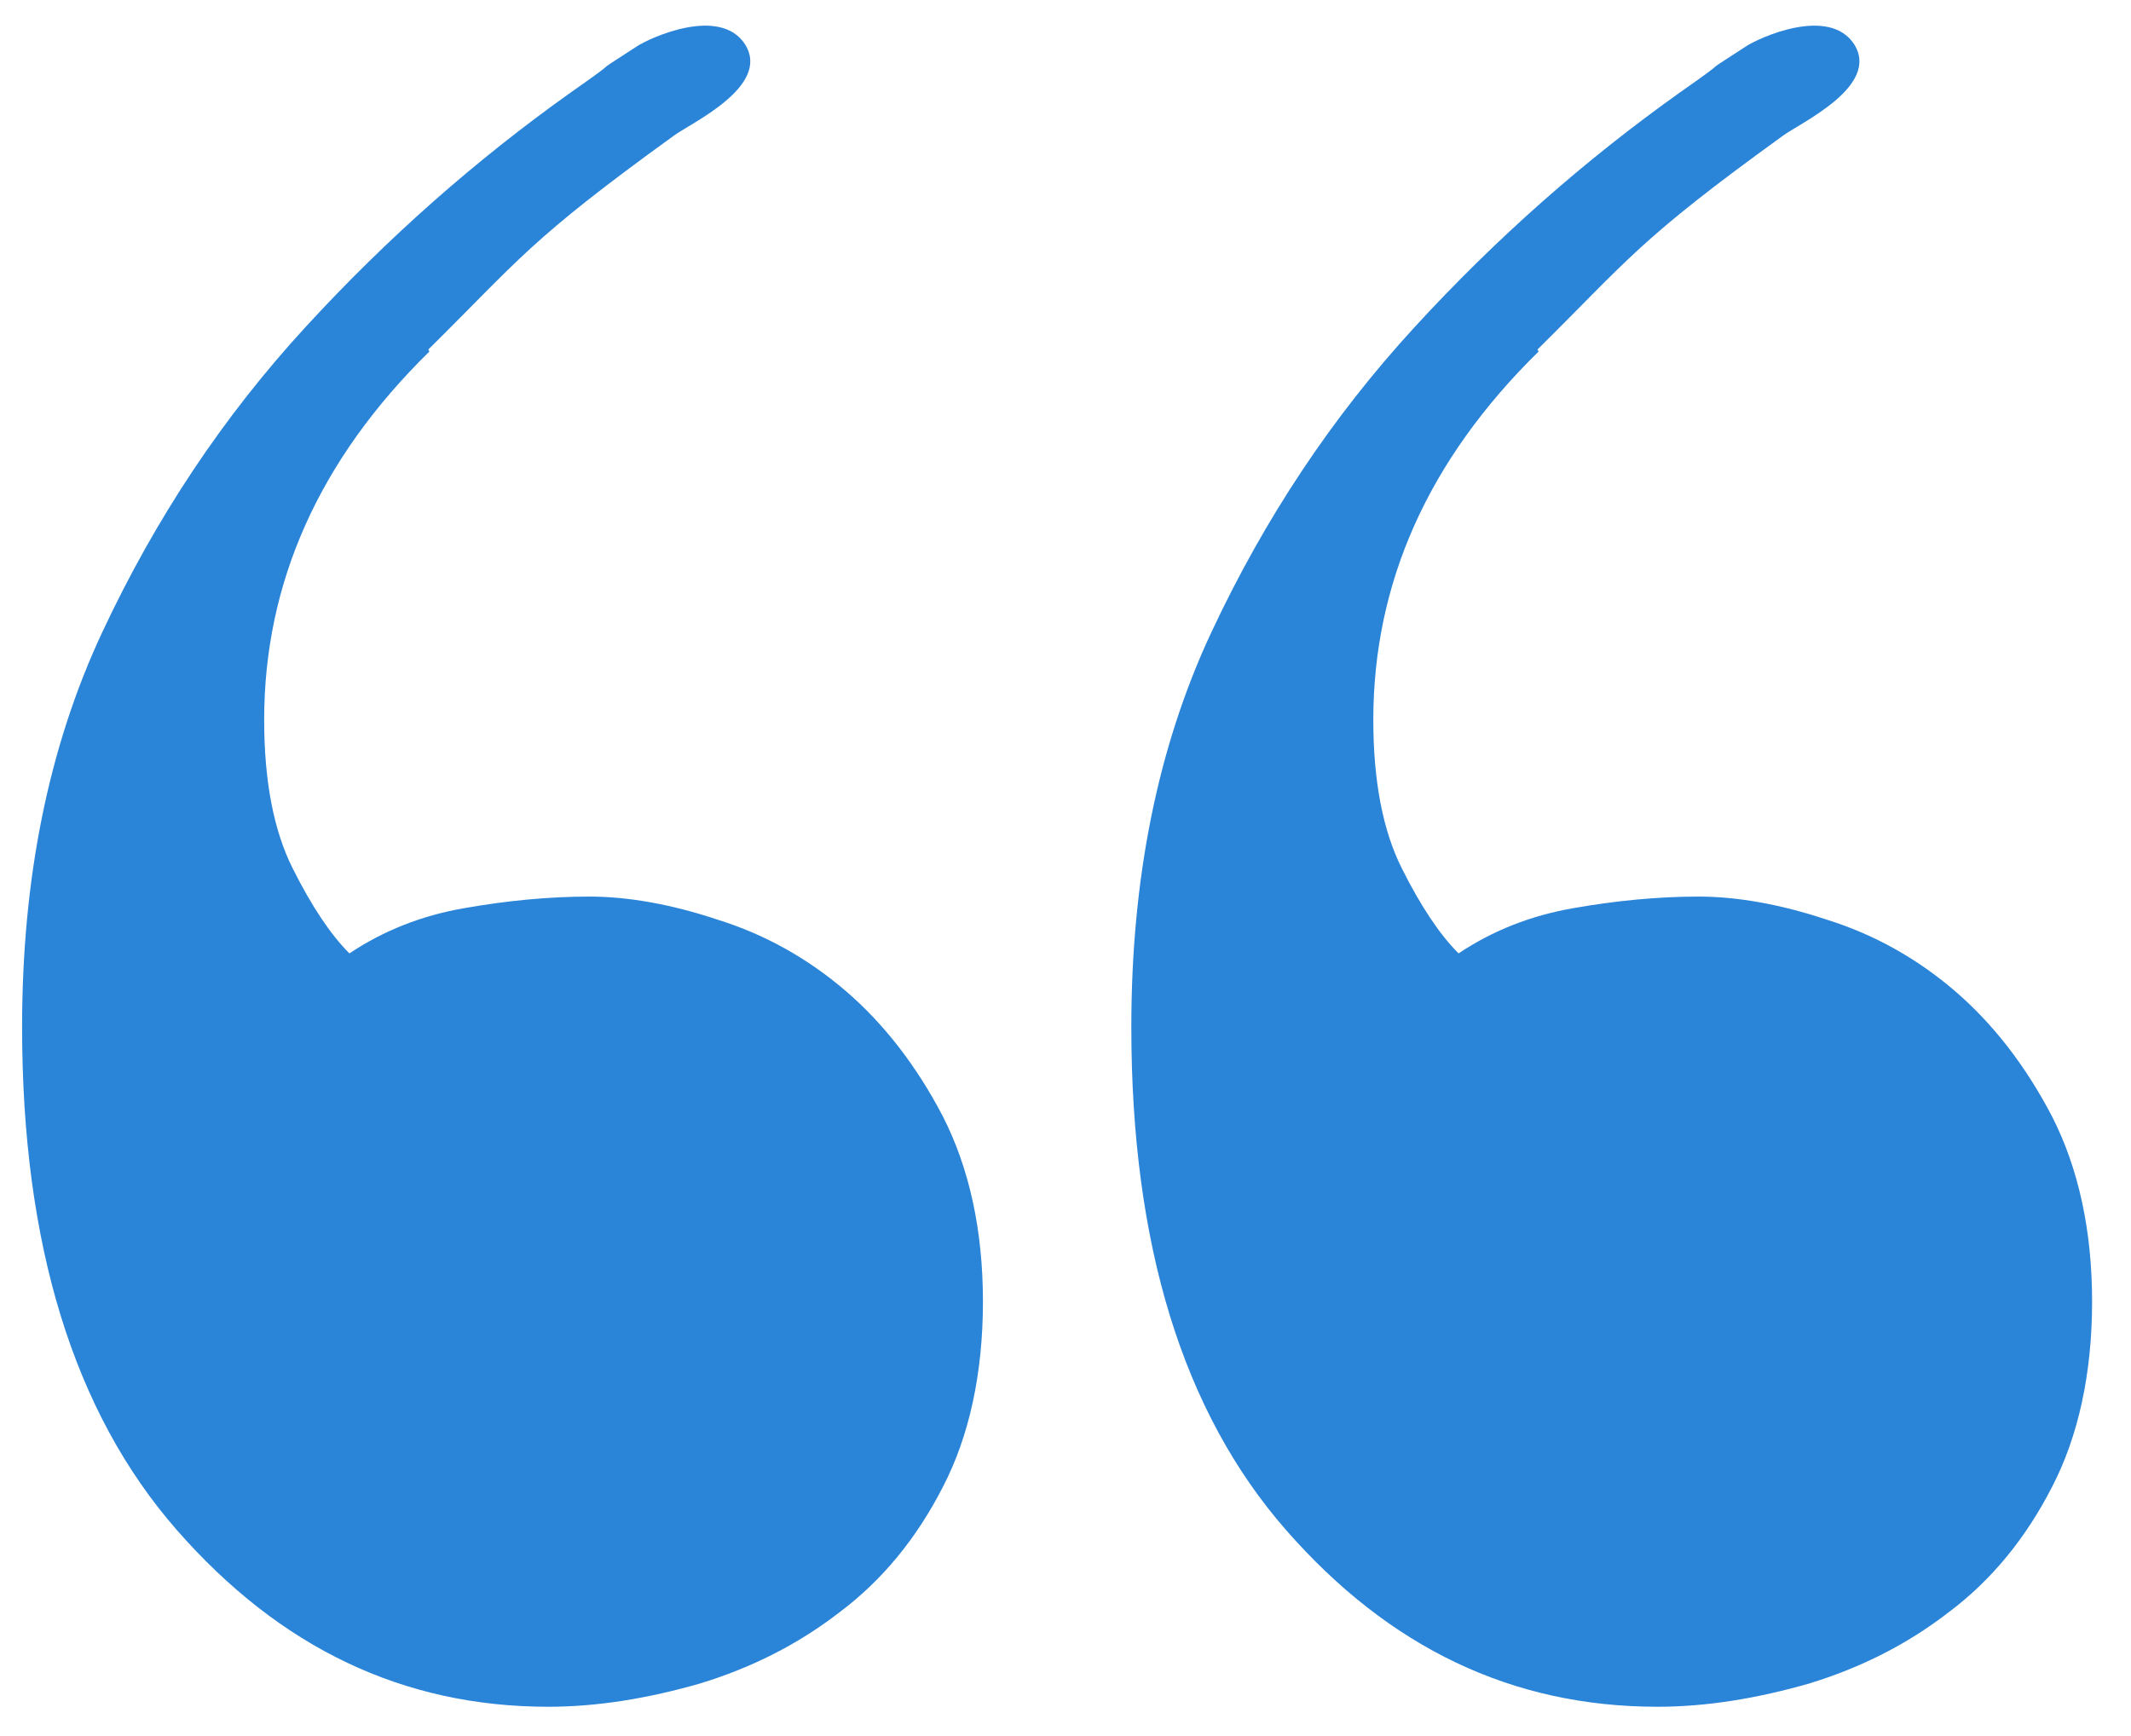 <svg width="27" height="22" viewBox="0 0 27 22" fill="none" xmlns="http://www.w3.org/2000/svg">
<path d="M19.494 4.455C18.093 5.829 17.4 7.389 17.4 9.122C17.4 9.895 17.52 10.522 17.76 11.002C18 11.482 18.24 11.842 18.48 12.082C18.92 11.789 19.4 11.602 19.933 11.509C20.467 11.415 21 11.362 21.52 11.362C22 11.362 22.547 11.455 23.147 11.655C23.747 11.842 24.293 12.149 24.773 12.562C25.253 12.975 25.667 13.509 26 14.149C26.333 14.802 26.507 15.589 26.507 16.495C26.507 17.402 26.333 18.202 26 18.842C25.667 19.495 25.227 20.029 24.693 20.429C24.16 20.842 23.573 21.135 22.92 21.335C22.267 21.522 21.627 21.629 21 21.629C19.16 21.629 17.6 20.882 16.294 19.389C14.987 17.895 14.334 15.775 14.334 13.015C14.334 11.135 14.667 9.469 15.347 8.015C16.027 6.562 16.88 5.282 17.92 4.149C18.96 3.015 20.08 2.029 21.28 1.175C22.08 0.615 21.4 1.055 22.12 0.589C22.28 0.482 23.173 0.069 23.493 0.562C23.827 1.095 22.8 1.562 22.587 1.722C20.76 3.042 20.64 3.282 19.48 4.429L19.494 4.455Z" fill="#2A84D8"/>
<path d="M5.44 4.455C4.04 5.829 3.347 7.389 3.347 9.122C3.347 9.895 3.467 10.522 3.707 11.002C3.947 11.482 4.187 11.842 4.427 12.082C4.867 11.789 5.347 11.602 5.88 11.509C6.414 11.415 6.947 11.362 7.467 11.362C7.947 11.362 8.494 11.455 9.094 11.655C9.694 11.842 10.24 12.149 10.72 12.562C11.2 12.975 11.614 13.509 11.947 14.149C12.28 14.802 12.454 15.589 12.454 16.495C12.454 17.402 12.28 18.202 11.947 18.842C11.614 19.495 11.174 20.029 10.64 20.429C10.107 20.842 9.52 21.135 8.867 21.335C8.214 21.522 7.574 21.629 6.947 21.629C5.107 21.629 3.547 20.882 2.24 19.389C0.934 17.895 0.28 15.775 0.28 13.015C0.28 11.135 0.614 9.469 1.294 8.015C1.974 6.562 2.827 5.282 3.867 4.149C4.907 3.015 6.027 2.029 7.227 1.175C8.027 0.615 7.347 1.055 8.067 0.589C8.227 0.482 9.12 0.069 9.44 0.562C9.774 1.095 8.747 1.562 8.534 1.722C6.707 3.042 6.587 3.282 5.427 4.429L5.44 4.455Z" fill="#2A84D8"/>
</svg>
